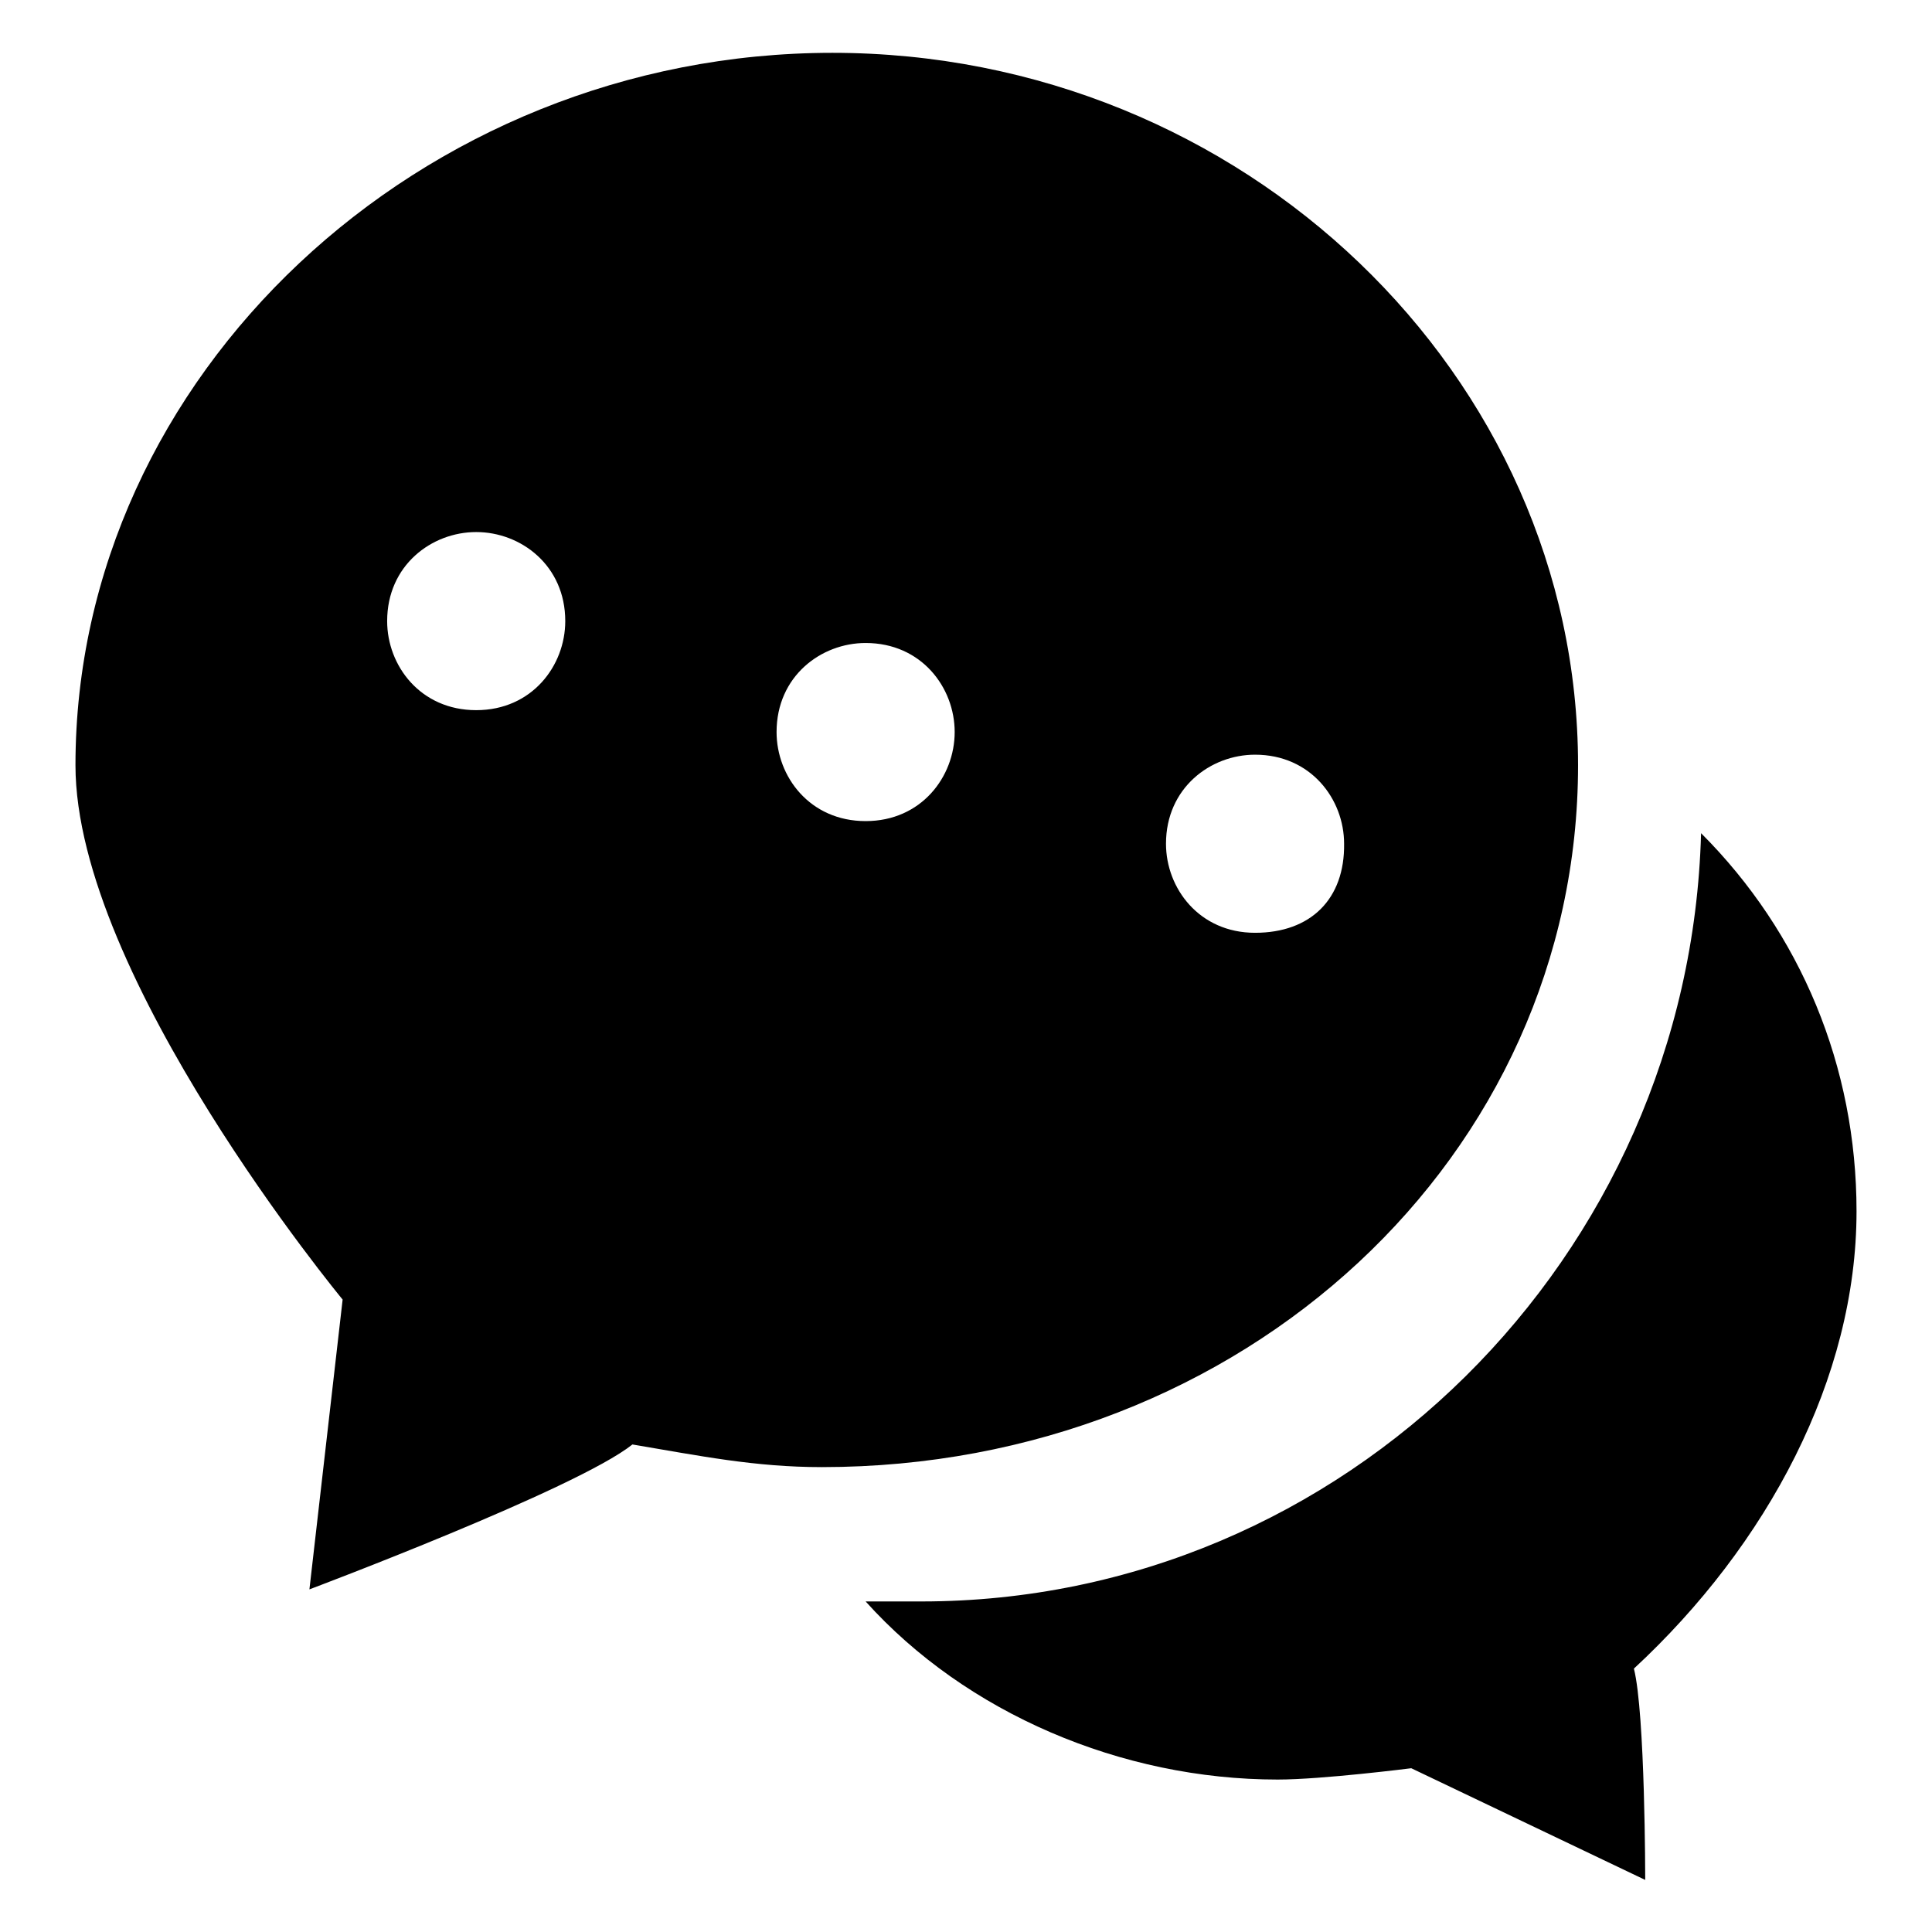 <?xml version="1.0" encoding="utf-8"?>
<!-- Svg Vector Icons : http://www.onlinewebfonts.com/icon -->
<!DOCTYPE svg PUBLIC "-//W3C//DTD SVG 1.1//EN" "http://www.w3.org/Graphics/SVG/1.1/DTD/svg11.dtd">
<svg version="1.1" xmlns="http://www.w3.org/2000/svg" xmlns:xlink="http://www.w3.org/1999/xlink" x="0px" y="0px" viewBox="0 0 256 256" enable-background="new 0 0 256 256" xml:space="preserve">
<g> <path fill="#000000" d="M209.1,101.4c0-51.6-44.3-94.4-98.8-94.4C55.7,7,10,49.8,10,101.4c0,28,35.4,70.8,35.4,70.8L41,210.6 c0,0,35.4-13.3,42.8-19.2c8.9,1.5,16.2,3,25.1,3C164.9,194.4,209.1,153.1,209.1,101.4z M63.1,94.1c-7.4,0-11.8-5.9-11.8-11.8 c0-7.4,5.9-11.8,11.8-11.8c5.9,0,11.8,4.4,11.8,11.8C74.9,88.2,70.5,94.1,63.1,94.1z M114.7,108.8c-7.4,0-11.8-5.9-11.8-11.8 c0-7.4,5.9-11.8,11.8-11.8c7.4,0,11.8,5.9,11.8,11.8C126.5,102.9,122.1,108.8,114.7,108.8z M166.3,123.6c-7.4,0-11.8-5.9-11.8-11.8 c0-7.4,5.9-11.8,11.8-11.8c7.4,0,11.8,5.9,11.8,11.8C178.2,119.1,173.7,123.6,166.3,123.6z M246,160.5c0-19.2-7.4-36.9-20.6-50.1 c-1.5,56.1-47.2,101.8-103.3,101.8c-2.9,0-4.4,0-7.4,0c13.3,14.8,33.9,23.6,54.6,23.6c5.9,0,17.7-1.5,17.7-1.5l31,14.8 c0,0,0-22.1-1.5-28C234.2,204.7,246,182.6,246,160.5z"/></g>
</svg>